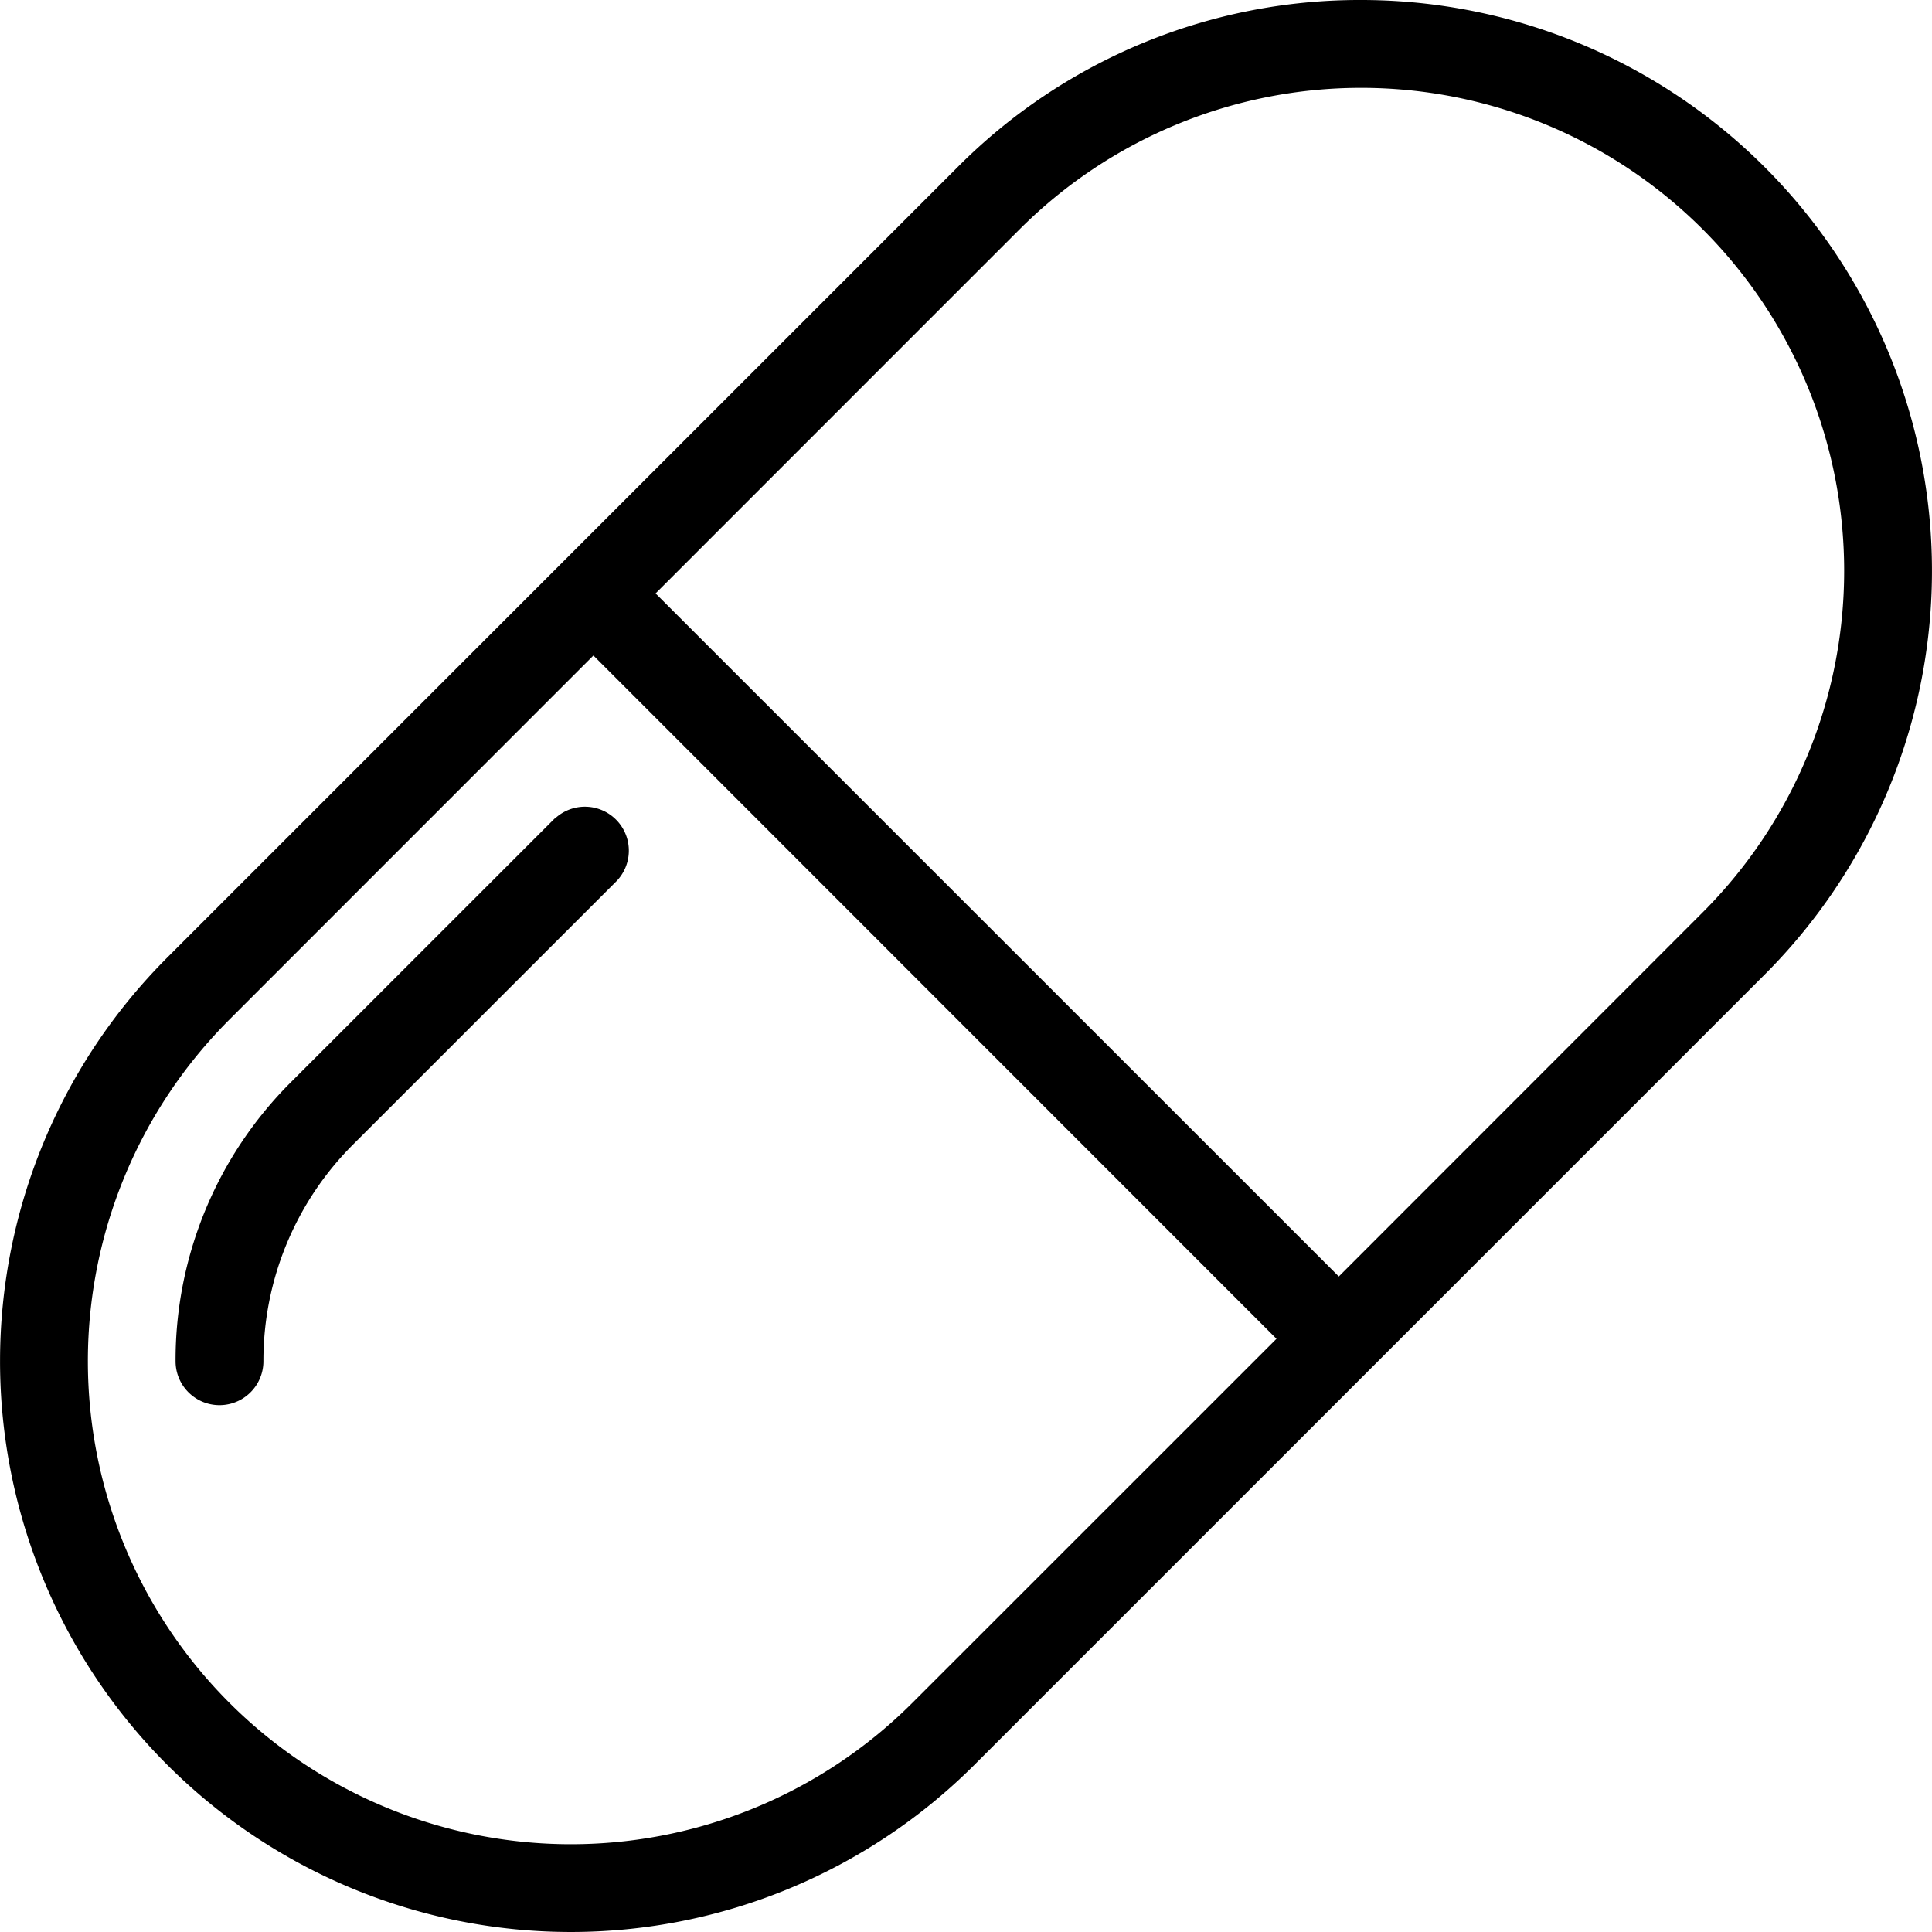 <svg viewBox="0 0 26.697 26.697" height="26.697" width="26.697" xmlns="http://www.w3.org/2000/svg" id="pdp-icon-4">
  <g data-name="Group 70363" id="Group_70363">
    <g data-name="Group 70362" id="Group_70362">
      <path d="M18.809,0a7.831,7.831,0,0,0-5.577,2.31L2.311,13.232A7.887,7.887,0,1,0,13.465,24.387L24.386,13.466A7.888,7.888,0,0,0,18.809,0Zm-6.2,23.529A6.674,6.674,0,1,1,3.169,14.09L8.2,9.058,17.639,18.5ZM23.528,12.608,18.5,17.639,9.059,8.2,14.09,3.168a6.674,6.674,0,1,1,9.438,9.44Z" data-name="Path 220207" id="Path_220207"></path>
      <path transform="translate(-40.24 -184.537)" d="M47.907,195.845l-3.641,3.64a5.422,5.422,0,0,0-1.6,3.862.607.607,0,1,0,1.214,0,4.221,4.221,0,0,1,1.244-3l3.641-3.64a.607.607,0,0,0-.858-.858Z" data-name="Path 220208" id="Path_220208"></path>
    </g>
  </g>
</svg>
